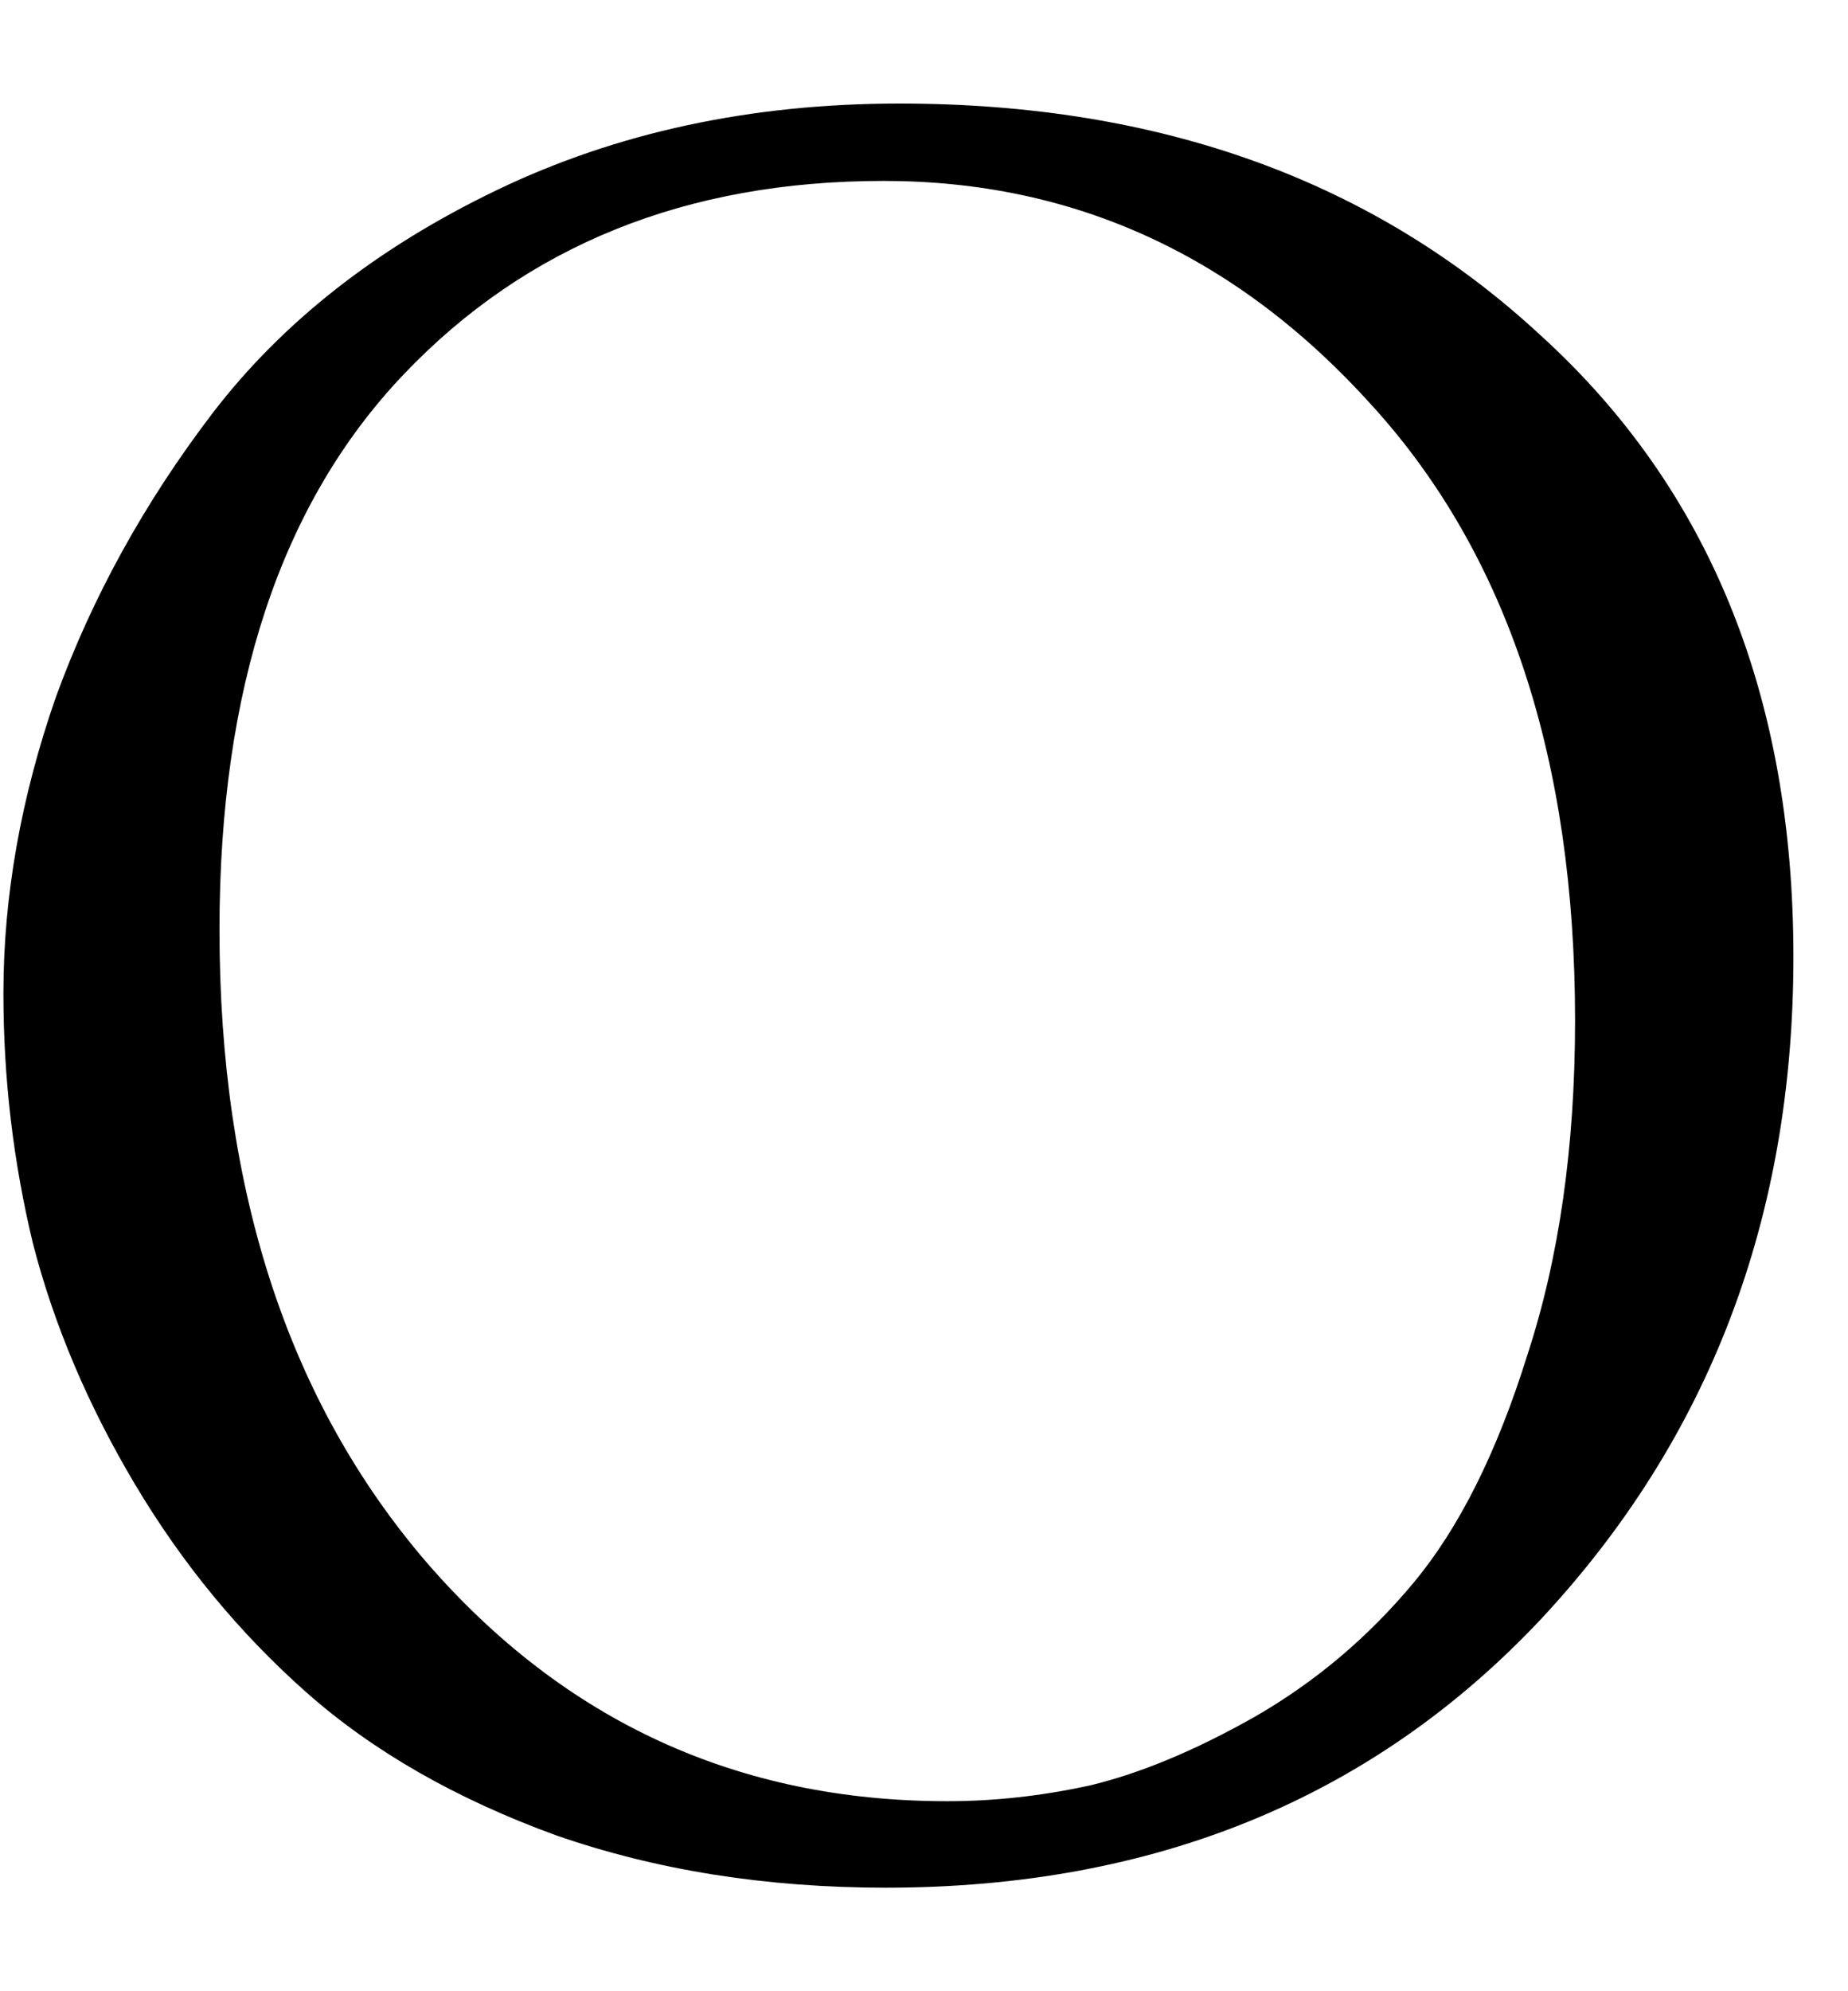 <?xml version="1.0" encoding="UTF-8"?> <svg xmlns="http://www.w3.org/2000/svg" width="13" height="14" viewBox="0 0 13 14" fill="none"><path d="M0.024 6.984C0.024 6.301 0.147 5.608 0.392 4.904C0.648 4.2 1.016 3.533 1.496 2.904C1.987 2.264 2.653 1.741 3.496 1.336C4.339 0.931 5.283 0.728 6.328 0.728C8.163 0.728 9.667 1.272 10.84 2.36C12.024 3.437 12.616 4.893 12.616 6.728C12.616 8.563 12.024 10.115 10.84 11.384C9.656 12.643 8.12 13.272 6.232 13.272C5.389 13.272 4.616 13.149 3.912 12.904C3.208 12.648 2.621 12.312 2.152 11.896C1.683 11.48 1.283 10.995 0.952 10.44C0.621 9.885 0.381 9.32 0.232 8.744C0.093 8.168 0.024 7.581 0.024 6.984ZM1.544 6.536C1.544 8.371 2.029 9.853 3 10.984C3.971 12.104 5.192 12.664 6.664 12.664C6.995 12.664 7.331 12.627 7.672 12.552C8.024 12.467 8.408 12.307 8.824 12.072C9.251 11.827 9.624 11.512 9.944 11.128C10.264 10.744 10.531 10.211 10.744 9.528C10.968 8.845 11.08 8.061 11.08 7.176C11.08 5.341 10.605 3.901 9.656 2.856C8.707 1.8 7.56 1.272 6.216 1.272C4.829 1.272 3.704 1.725 2.84 2.632C1.976 3.539 1.544 4.84 1.544 6.536Z" fill="black"></path></svg> 
